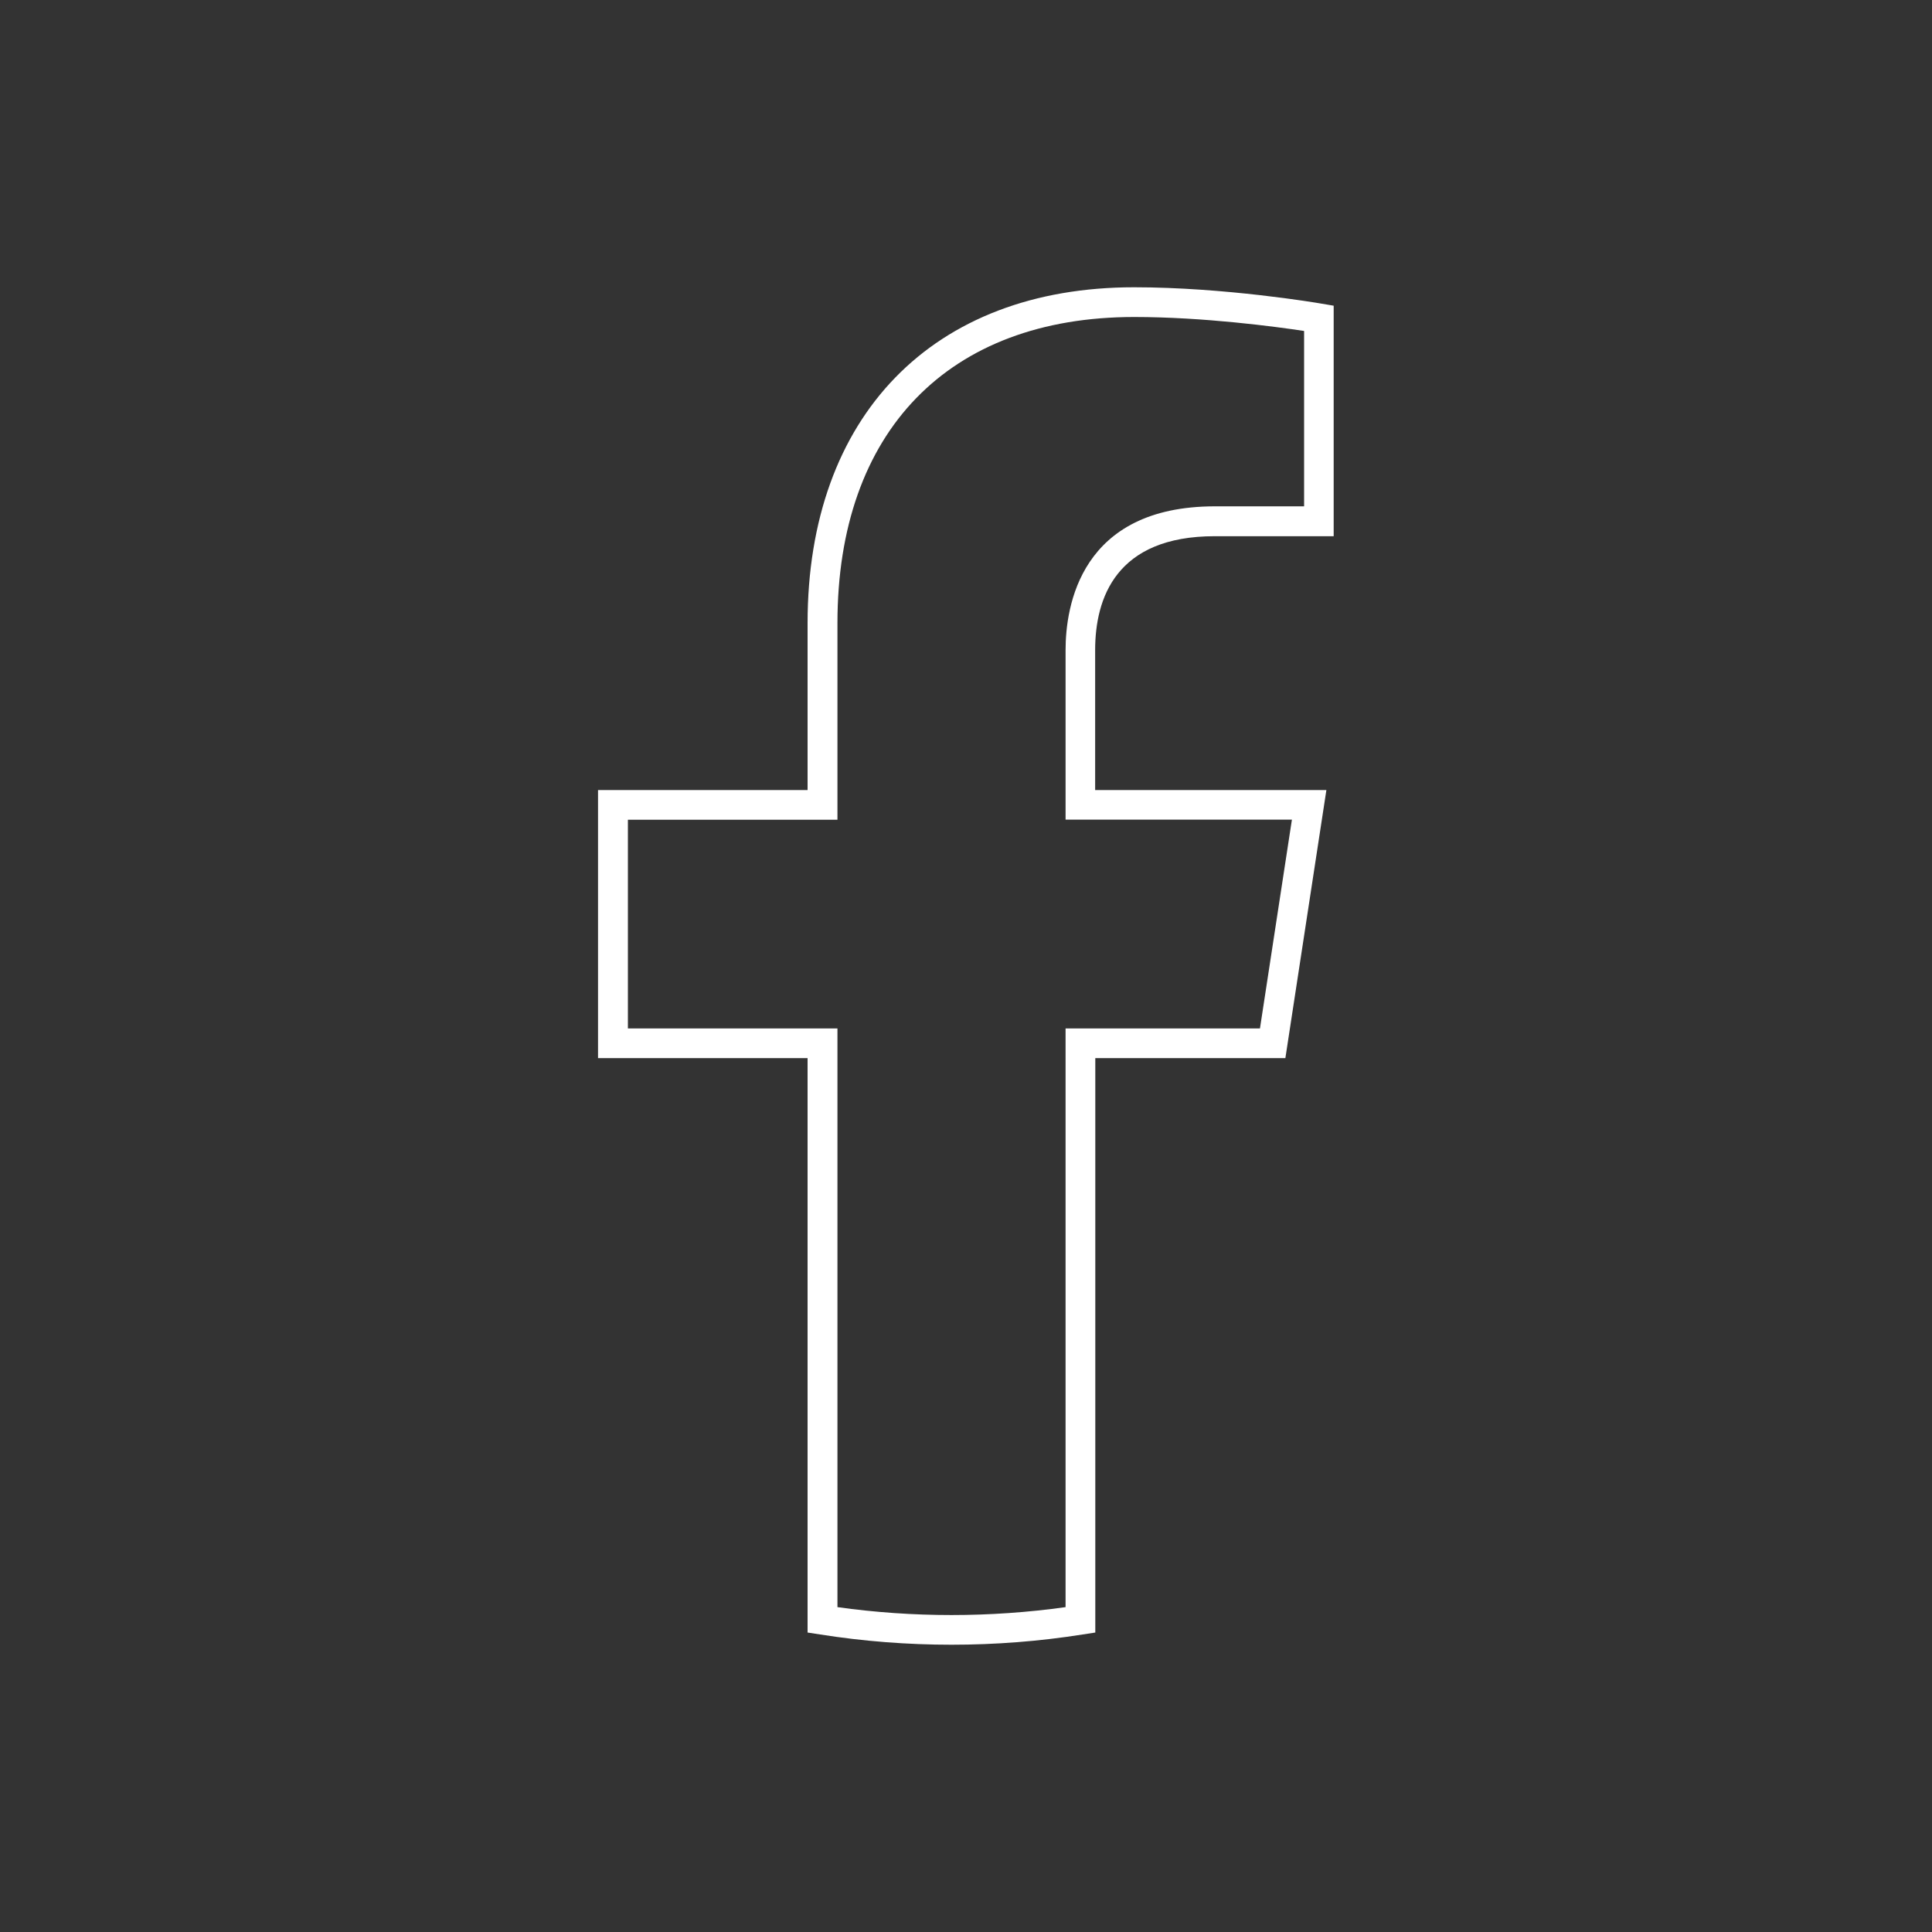 <?xml version="1.0" encoding="utf-8"?>
<!-- Generator: Adobe Illustrator 25.3.1, SVG Export Plug-In . SVG Version: 6.00 Build 0)  -->
<svg version="1.1" id="diseño" xmlns="http://www.w3.org/2000/svg" xmlns:xlink="http://www.w3.org/1999/xlink" x="0px" y="0px"
	 viewBox="0 0 130 130" style="enable-background:new 0 0 130 130;" xml:space="preserve">
<rect x="0" y="0" width="130" height="130" fill="#333333" stroke="none"/>
<style type="text/css">
	.st0{fill:#FFFFFF;}
</style>
<g>
	<g>
		<g>
			<path class="st0" d="M64.02,110.67c-2.95,0-5.92-0.23-8.83-0.69l-0.85-0.13V71.2h-14.1V53.16h14.1V41.93
				c0-13.94,8.42-22.6,21.97-22.6c6.09,0,12.33,1.05,12.6,1.1l0.83,0.14v15.51h-8c-6.65,0-8.05,4.17-8.05,7.67v9.41h15.56
				L86.49,71.2H73.7v38.65l-0.85,0.13C69.95,110.44,66.98,110.67,64.02,110.67z M56.35,108.14c5.06,0.71,10.28,0.71,15.35,0V69.2
				h13.08l2.15-14.05H71.7V43.74c0-2.91,0.98-9.67,10.05-9.67h6V22.27c-1.91-0.29-6.78-0.94-11.43-0.94
				c-12.5,0-19.97,7.7-19.97,20.6v13.23h-14.1V69.2h14.1V108.14z"/>
		</g>
	</g>
</g>
</svg>
